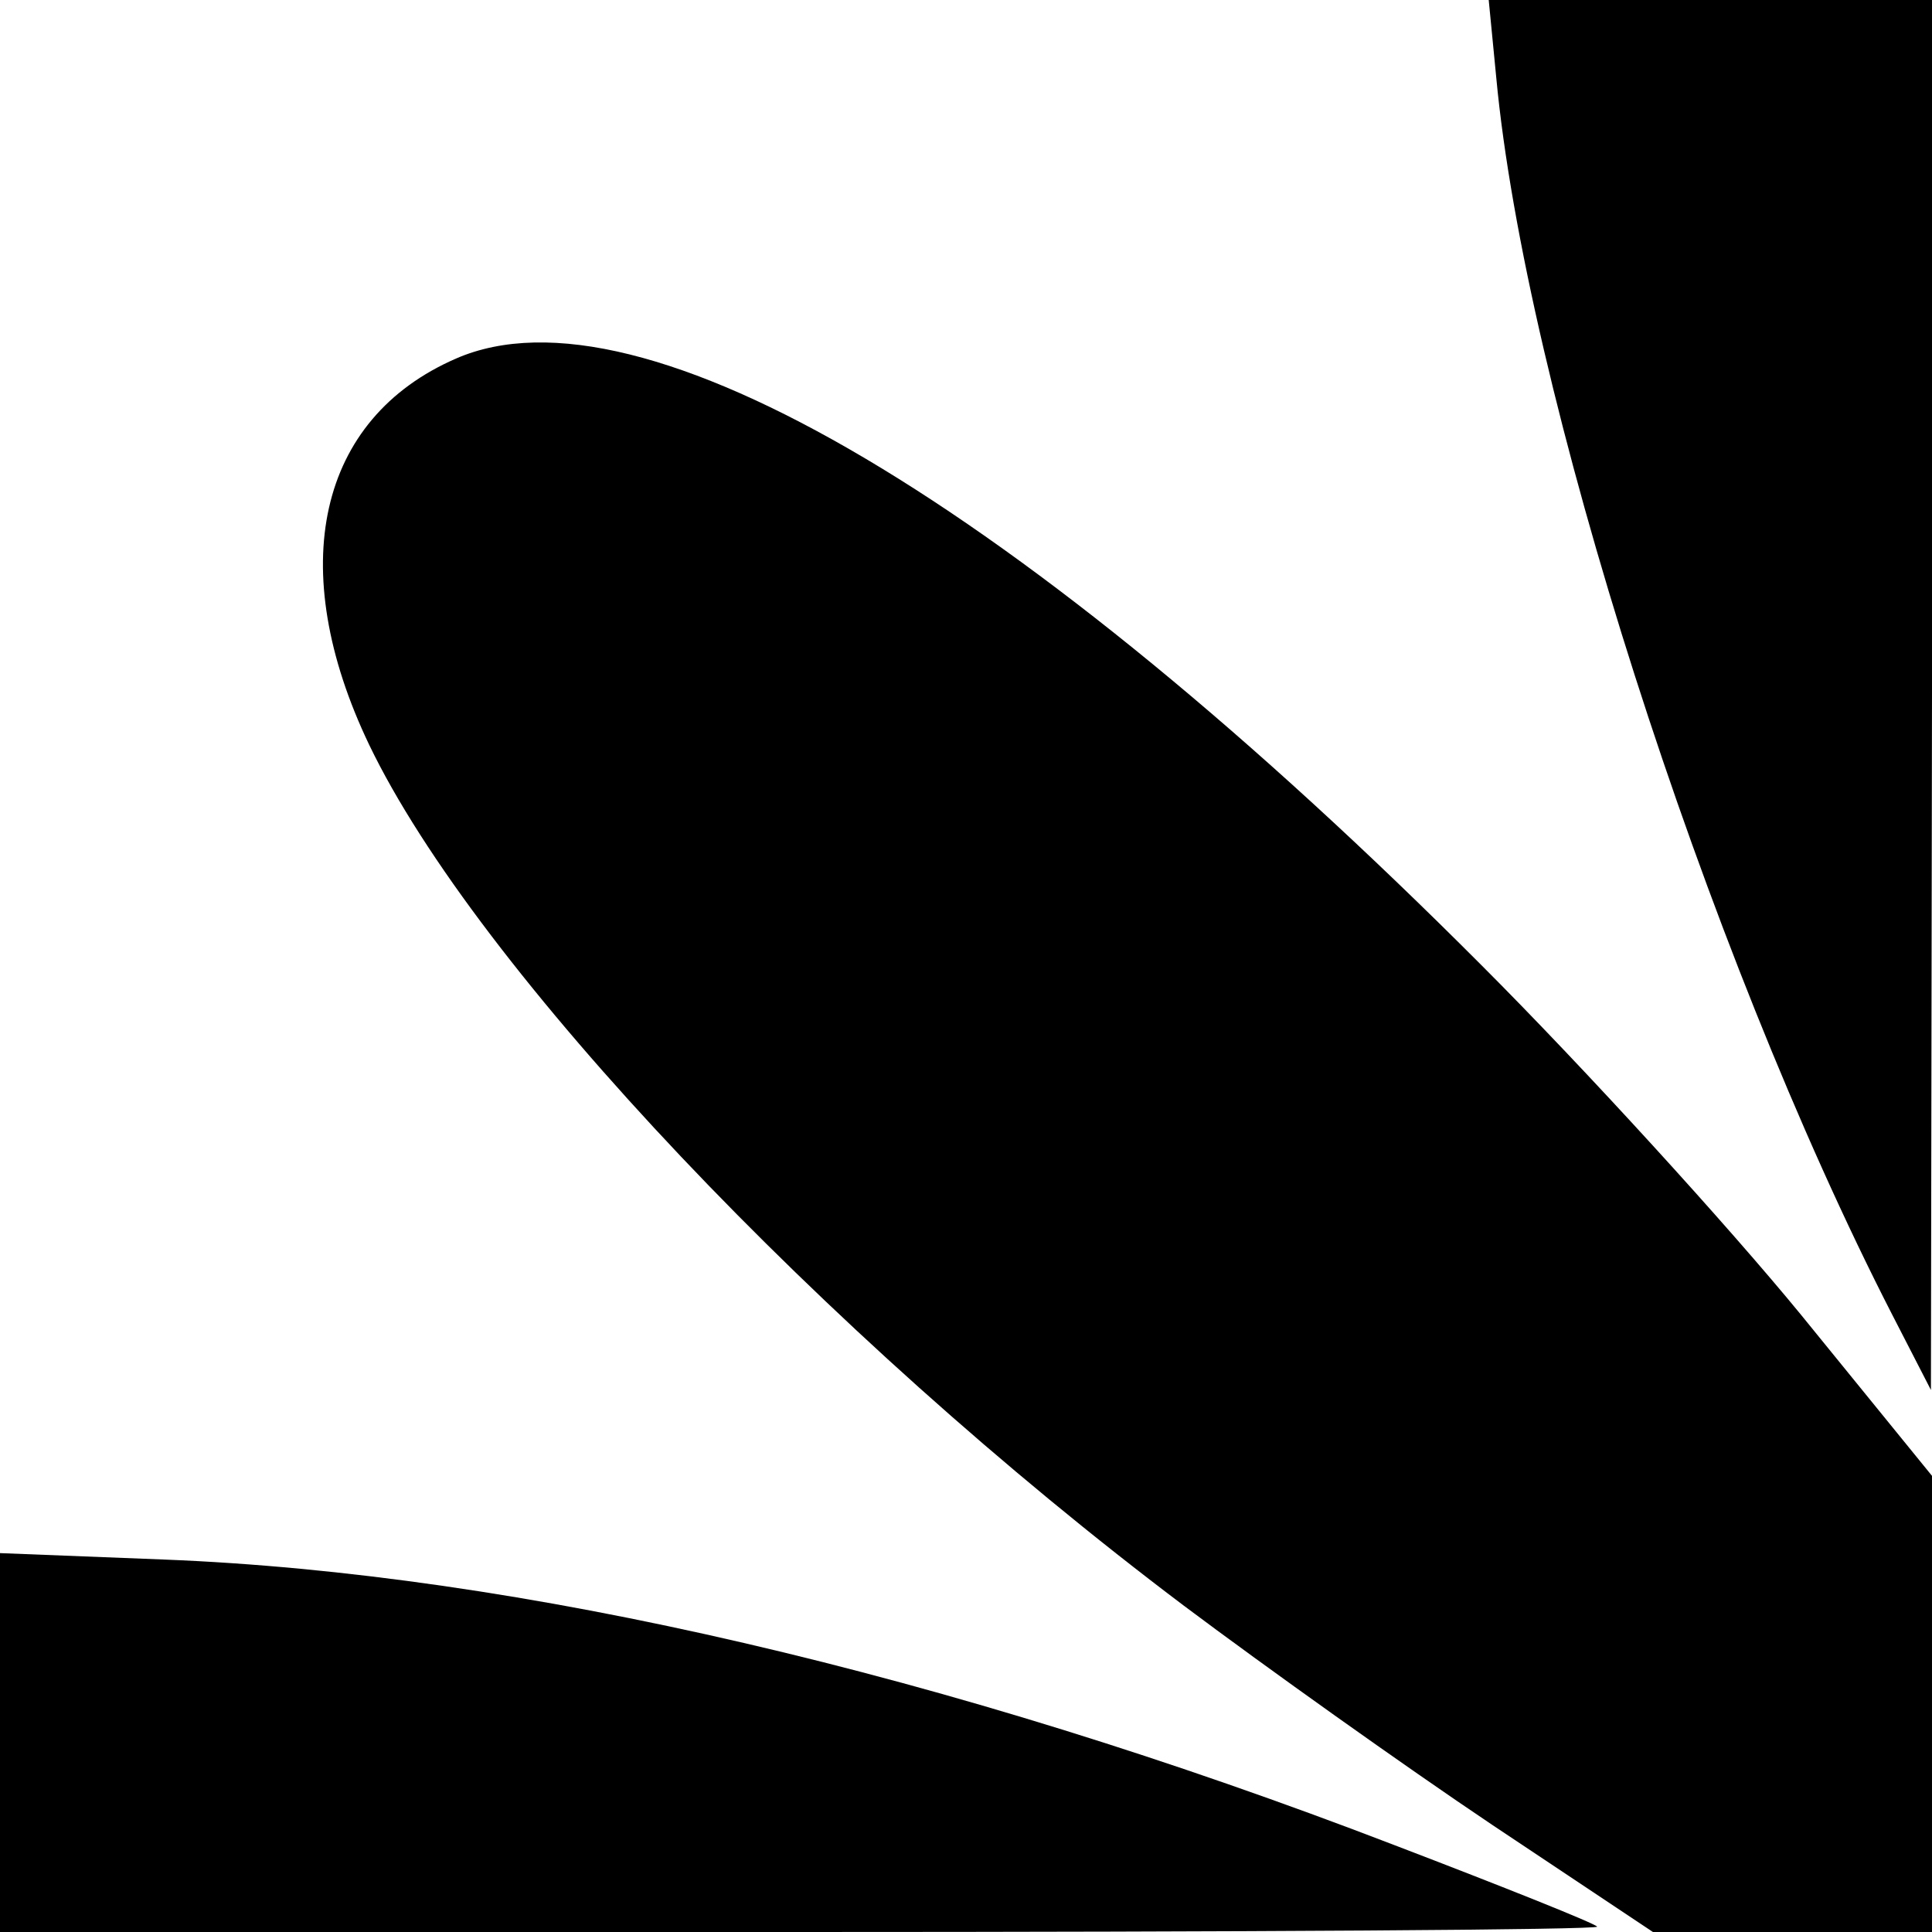 <?xml version="1.0" standalone="no"?>
<!DOCTYPE svg PUBLIC "-//W3C//DTD SVG 20010904//EN"
 "http://www.w3.org/TR/2001/REC-SVG-20010904/DTD/svg10.dtd">
<svg version="1.0" xmlns="http://www.w3.org/2000/svg"
 width="180pt" height="180pt" viewBox="0 0 180 180"
 preserveAspectRatio="xMidYMid meet">
<g transform="translate(0,180) scale(0.1,-0.1)"
fill="#000000" stroke="none">
<path d="M1394 1728 c27 -289 194 -812 369 -1153 l36 -70 1 648 0 647 -206 0
-207 0 7 -72z"/>
<path d="M425 1466 c-129 -56 -160 -195 -81 -360 100 -208 422 -548 759 -802
76 -57 205 -149 287 -204 l150 -100 130 0 130 0 0 213 0 212 -122 150 c-68 83
-201 229 -298 326 -429 430 -783 640 -955 565z"/>
<path d="M0 177 l0 -177 747 0 c410 0 744 2 741 5 -2 3 -87 37 -189 76 -416
160 -816 253 -1146 266 l-153 6 0 -176z"/>
</g>
</svg>
